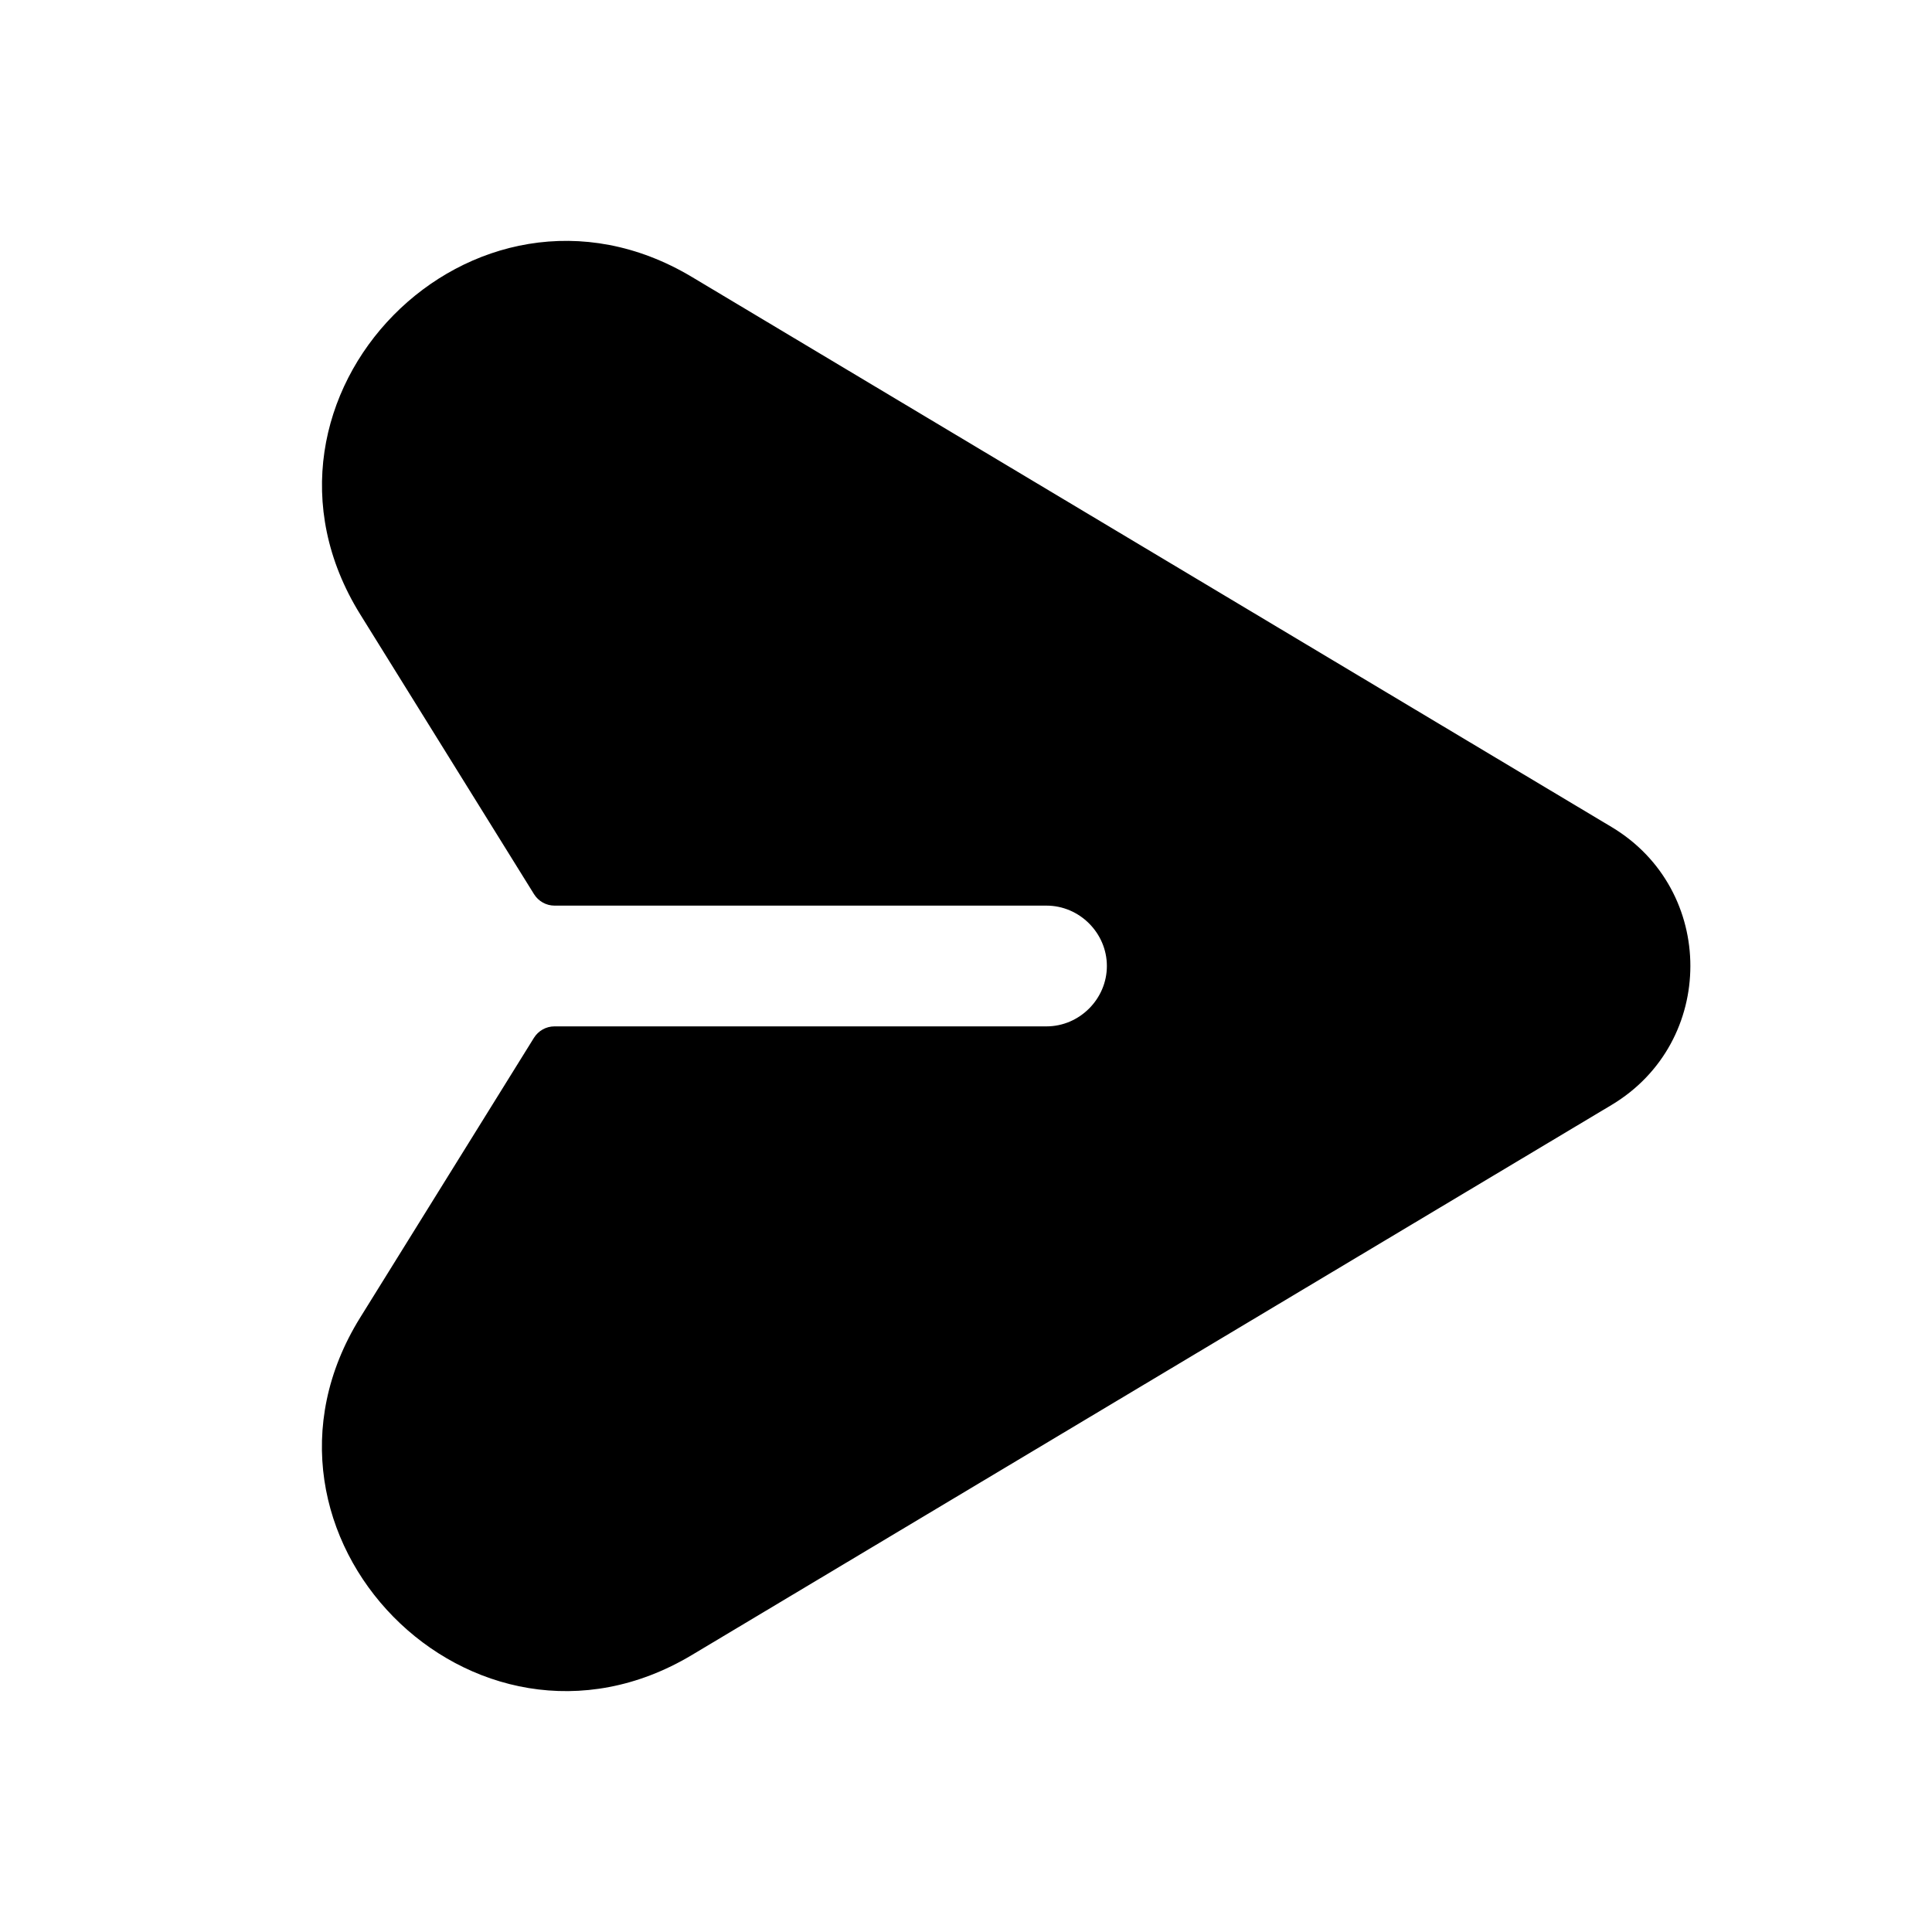 <svg width="24" height="24" viewBox="0 0 24 24" fill="none" xmlns="http://www.w3.org/2000/svg">
<path d="M20.019 10.273L8.596 3.441C5.875 1.813 2.802 4.938 4.475 7.632L6.634 11.108C6.689 11.196 6.785 11.25 6.889 11.25H13C13.41 11.25 13.75 11.59 13.75 12C13.75 12.41 13.41 12.75 13 12.75H6.888C6.784 12.75 6.688 12.804 6.633 12.892L4.474 16.368C2.801 19.062 5.874 22.187 8.595 20.559L20.018 13.727C21.325 12.946 21.325 11.054 20.019 10.273Z" fill="black"/>
</svg>
